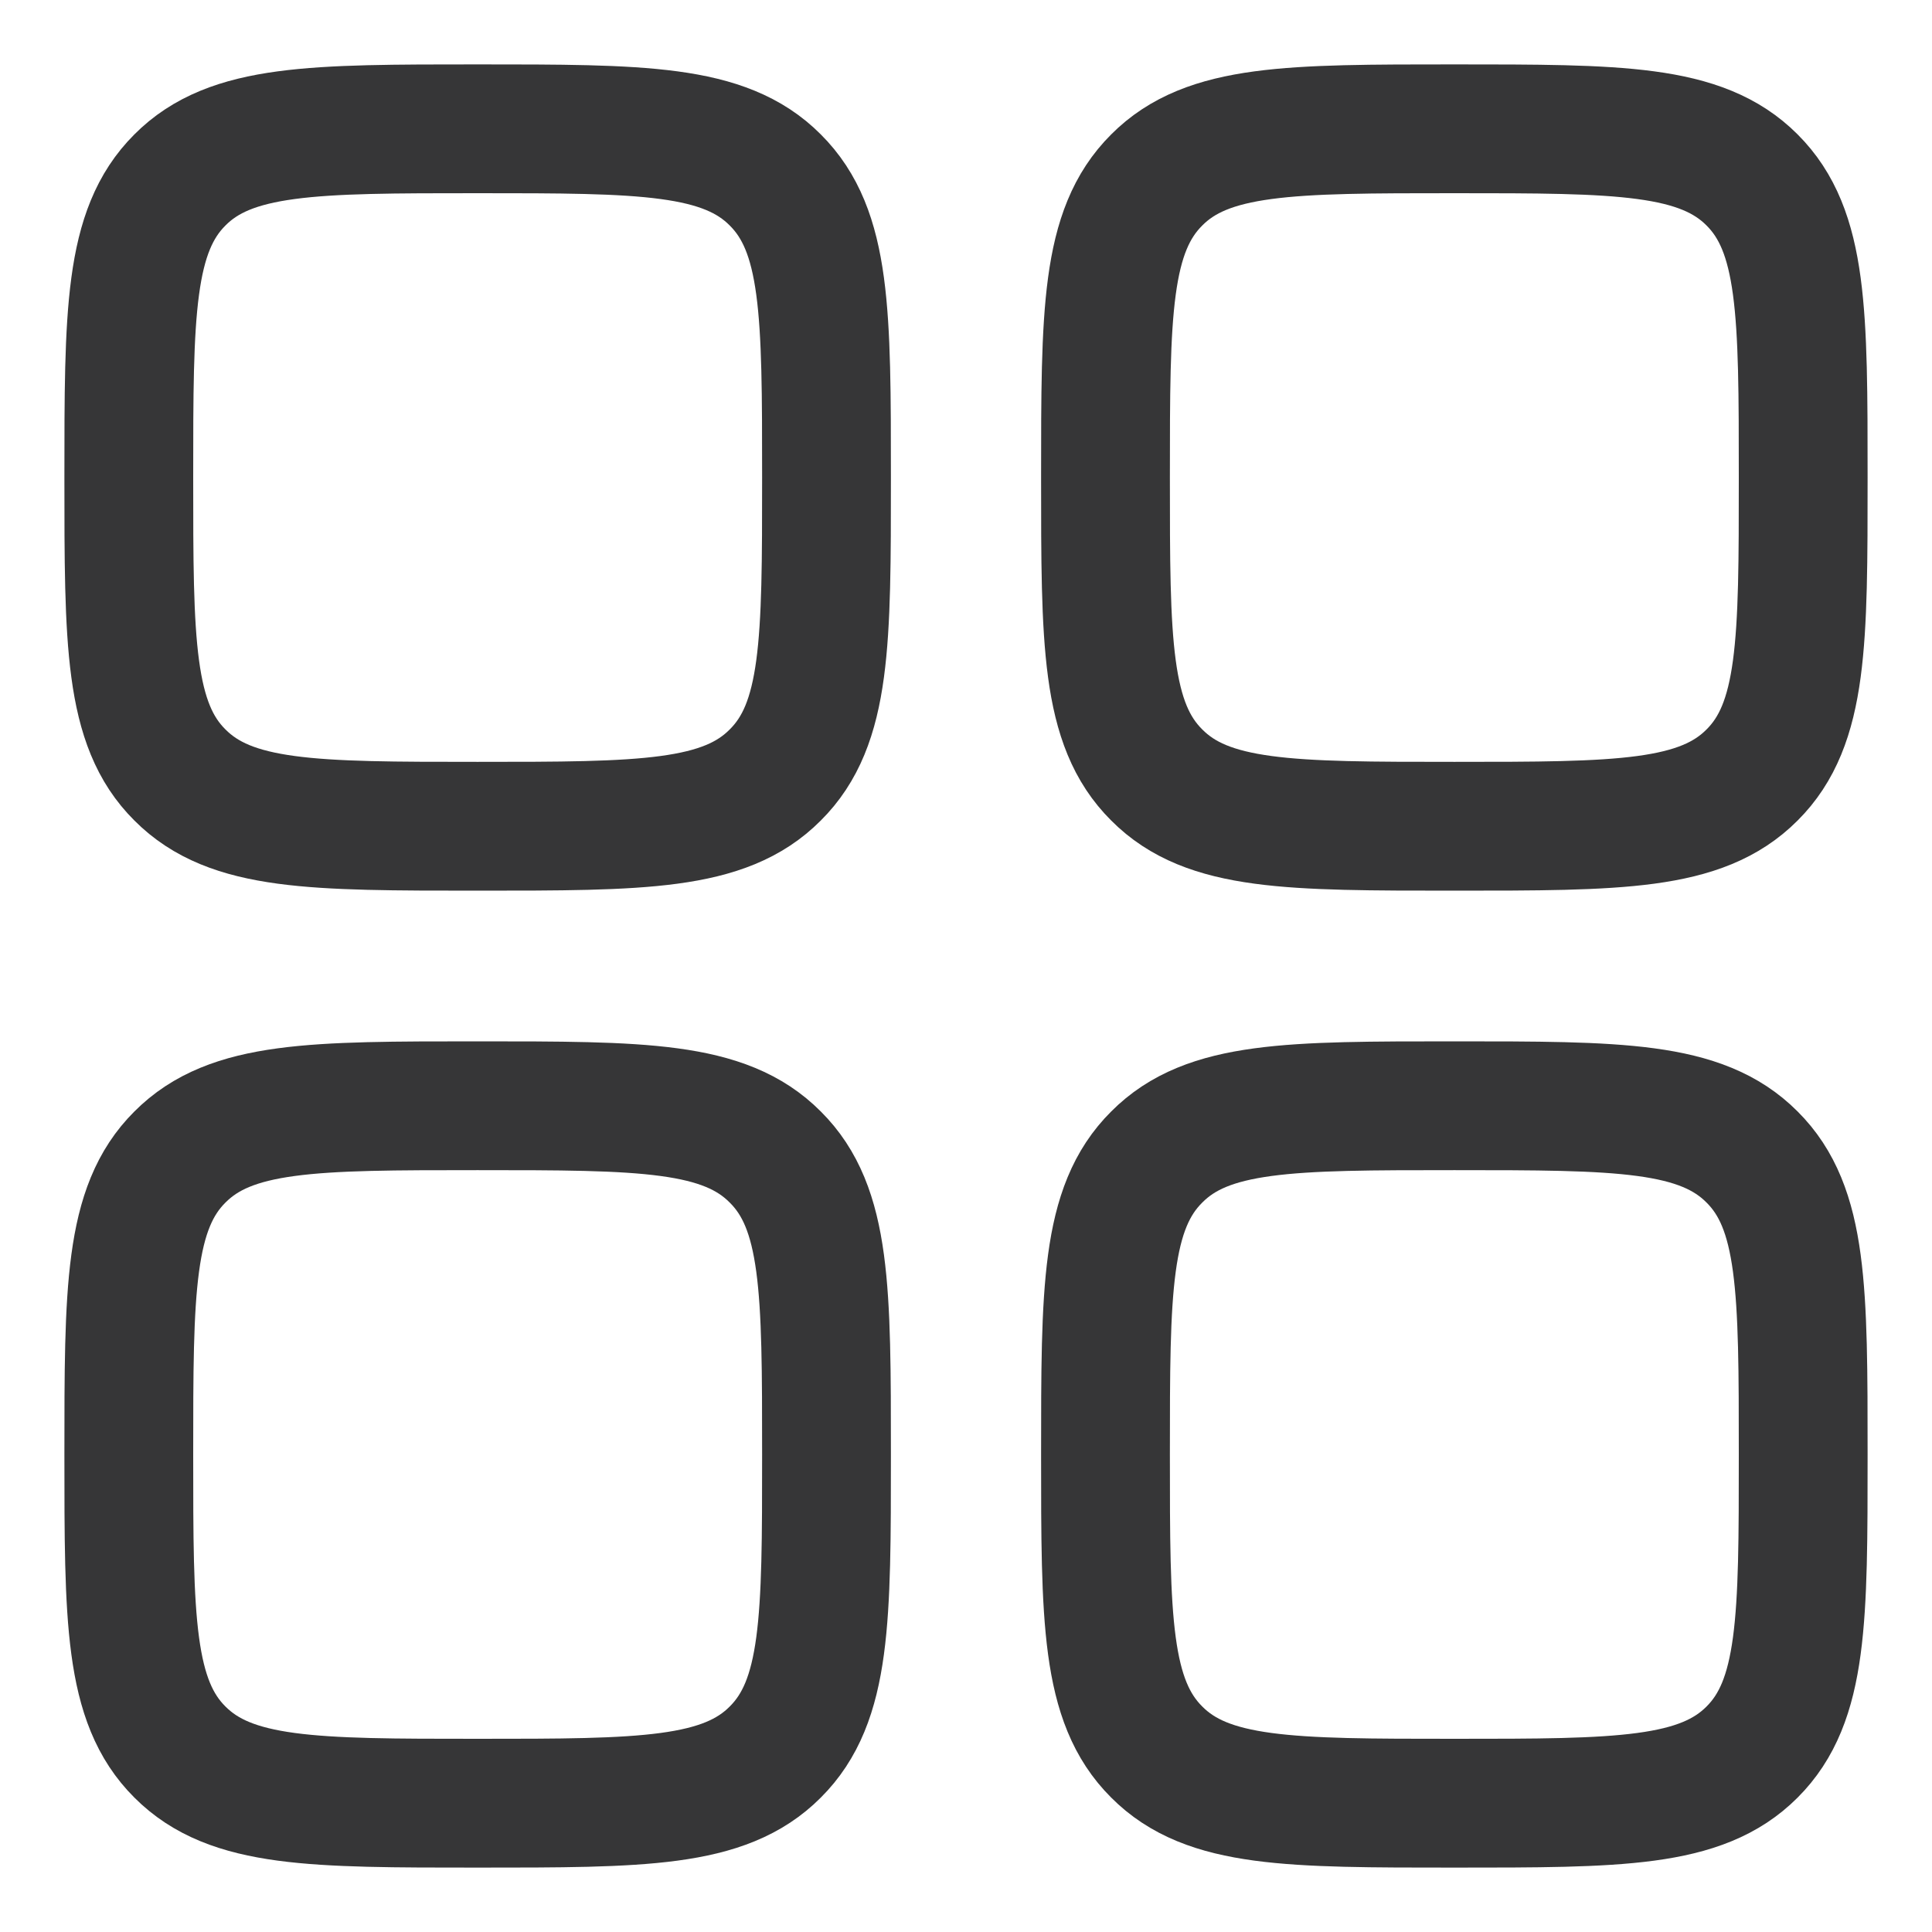 <svg width="15" height="15" viewBox="0 0 15 15" fill="none" xmlns="http://www.w3.org/2000/svg">
<path d="M1 3.707C1 2.431 1 1.793 1.397 1.397C1.792 1 2.431 1 3.708 1C4.985 1 5.624 1 6.019 1.397C6.417 1.793 6.417 2.431 6.417 3.707C6.417 4.984 6.417 5.622 6.019 6.017C5.624 6.415 4.985 6.415 3.708 6.415C2.431 6.415 1.793 6.415 1.397 6.017C1 5.623 1 4.984 1 3.707ZM1 11.293C1 10.016 1 9.378 1.397 8.983C1.793 8.585 2.431 8.585 3.708 8.585C4.985 8.585 5.624 8.585 6.019 8.983C6.417 9.378 6.417 10.016 6.417 11.293C6.417 12.569 6.417 13.207 6.019 13.603C5.624 14 4.985 14 3.708 14C2.431 14 1.793 14 1.397 13.603C1 13.208 1 12.569 1 11.293ZM8.583 3.707C8.583 2.431 8.583 1.793 8.981 1.397C9.376 1 10.015 1 11.292 1C12.569 1 13.207 1 13.603 1.397C14 1.793 14 2.431 14 3.707C14 4.984 14 5.622 13.603 6.017C13.207 6.415 12.569 6.415 11.292 6.415C10.015 6.415 9.376 6.415 8.981 6.017C8.583 5.622 8.583 4.984 8.583 3.707ZM8.583 11.293C8.583 10.016 8.583 9.378 8.981 8.983C9.376 8.585 10.015 8.585 11.292 8.585C12.569 8.585 13.207 8.585 13.603 8.983C14 9.378 14 10.016 14 11.293C14 12.569 14 13.207 13.603 13.603C13.207 14 12.569 14 11.292 14C10.015 14 9.376 14 8.981 13.603C8.583 13.207 8.583 12.569 8.583 11.293Z" stroke="#363637" stroke-linecap="round" stroke-linejoin="round"/>
</svg>
